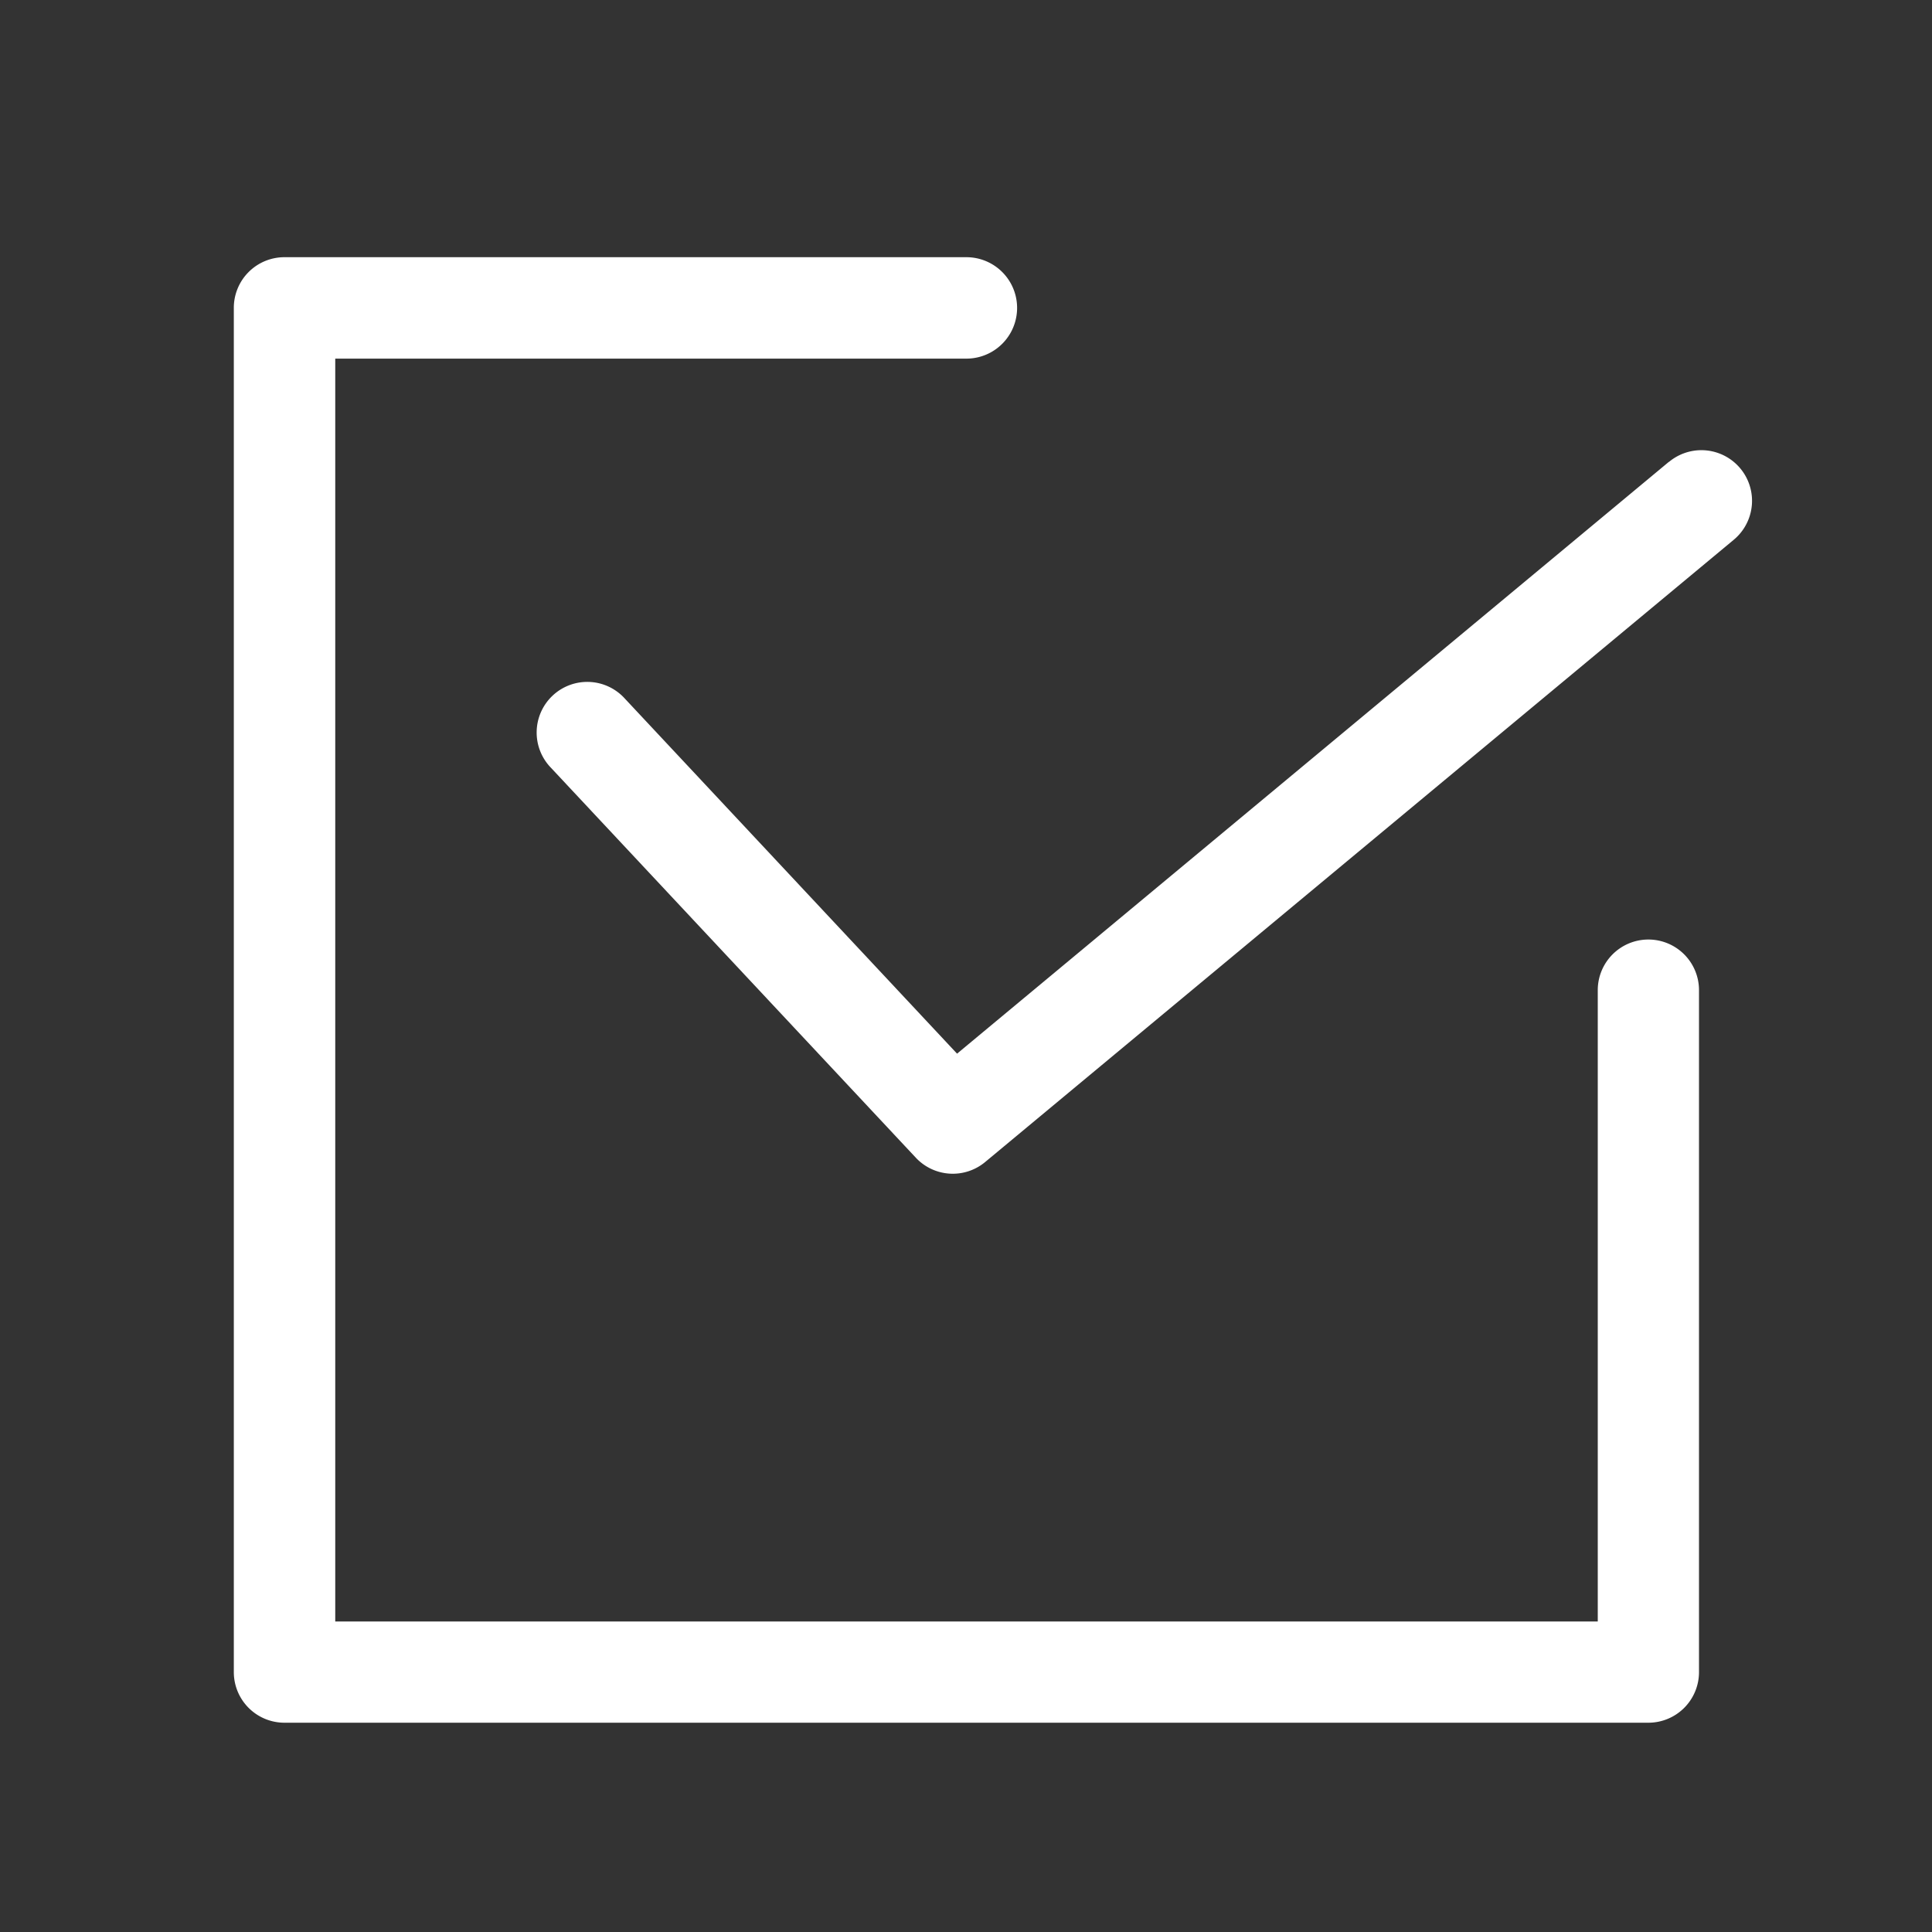 <?xml version="1.0" encoding="UTF-8"?> <svg xmlns="http://www.w3.org/2000/svg" xmlns:xlink="http://www.w3.org/1999/xlink" width="40" height="40" viewBox="0 0 40 40"><rect x="0" y="0" width="40" height="40" fill="#333333" stroke="none"/><defs><clipPath id="clip-valores-jeito-certo"><rect width="40" height="40"></rect></clipPath></defs><g id="valores-jeito-certo" clip-path="url(#clip-valores-jeito-certo)"><g id="noun-tick-4178496" transform="translate(-3 -22.475)"><path id="Caminho_8066" data-name="Caminho 8066" d="M64.923,37.564,50.186,49.817l-6.877-7.35a1.048,1.048,0,1,0-1.53,1.432l7.553,8.072a1.048,1.048,0,0,0,1.435.09l15.5-12.884a1.048,1.048,0,1,0-1.341-1.612Z" transform="translate(-27.371 -5.527)" fill="#fff"></path><path id="Caminho_8067" data-name="Caminho 8067" d="M55.787,41.927a1.048,1.048,0,0,0-1.048,1.048V56.046H28.6V29.9H41.667a1.048,1.048,0,0,0,0-2.1H27.548A1.048,1.048,0,0,0,26.5,28.856V57.094a1.048,1.048,0,0,0,1.048,1.048H55.787a1.048,1.048,0,0,0,1.048-1.048V42.975a1.048,1.048,0,0,0-1.048-1.048Z" transform="translate(-18.659)" fill="#fff"></path></g></g></svg> 